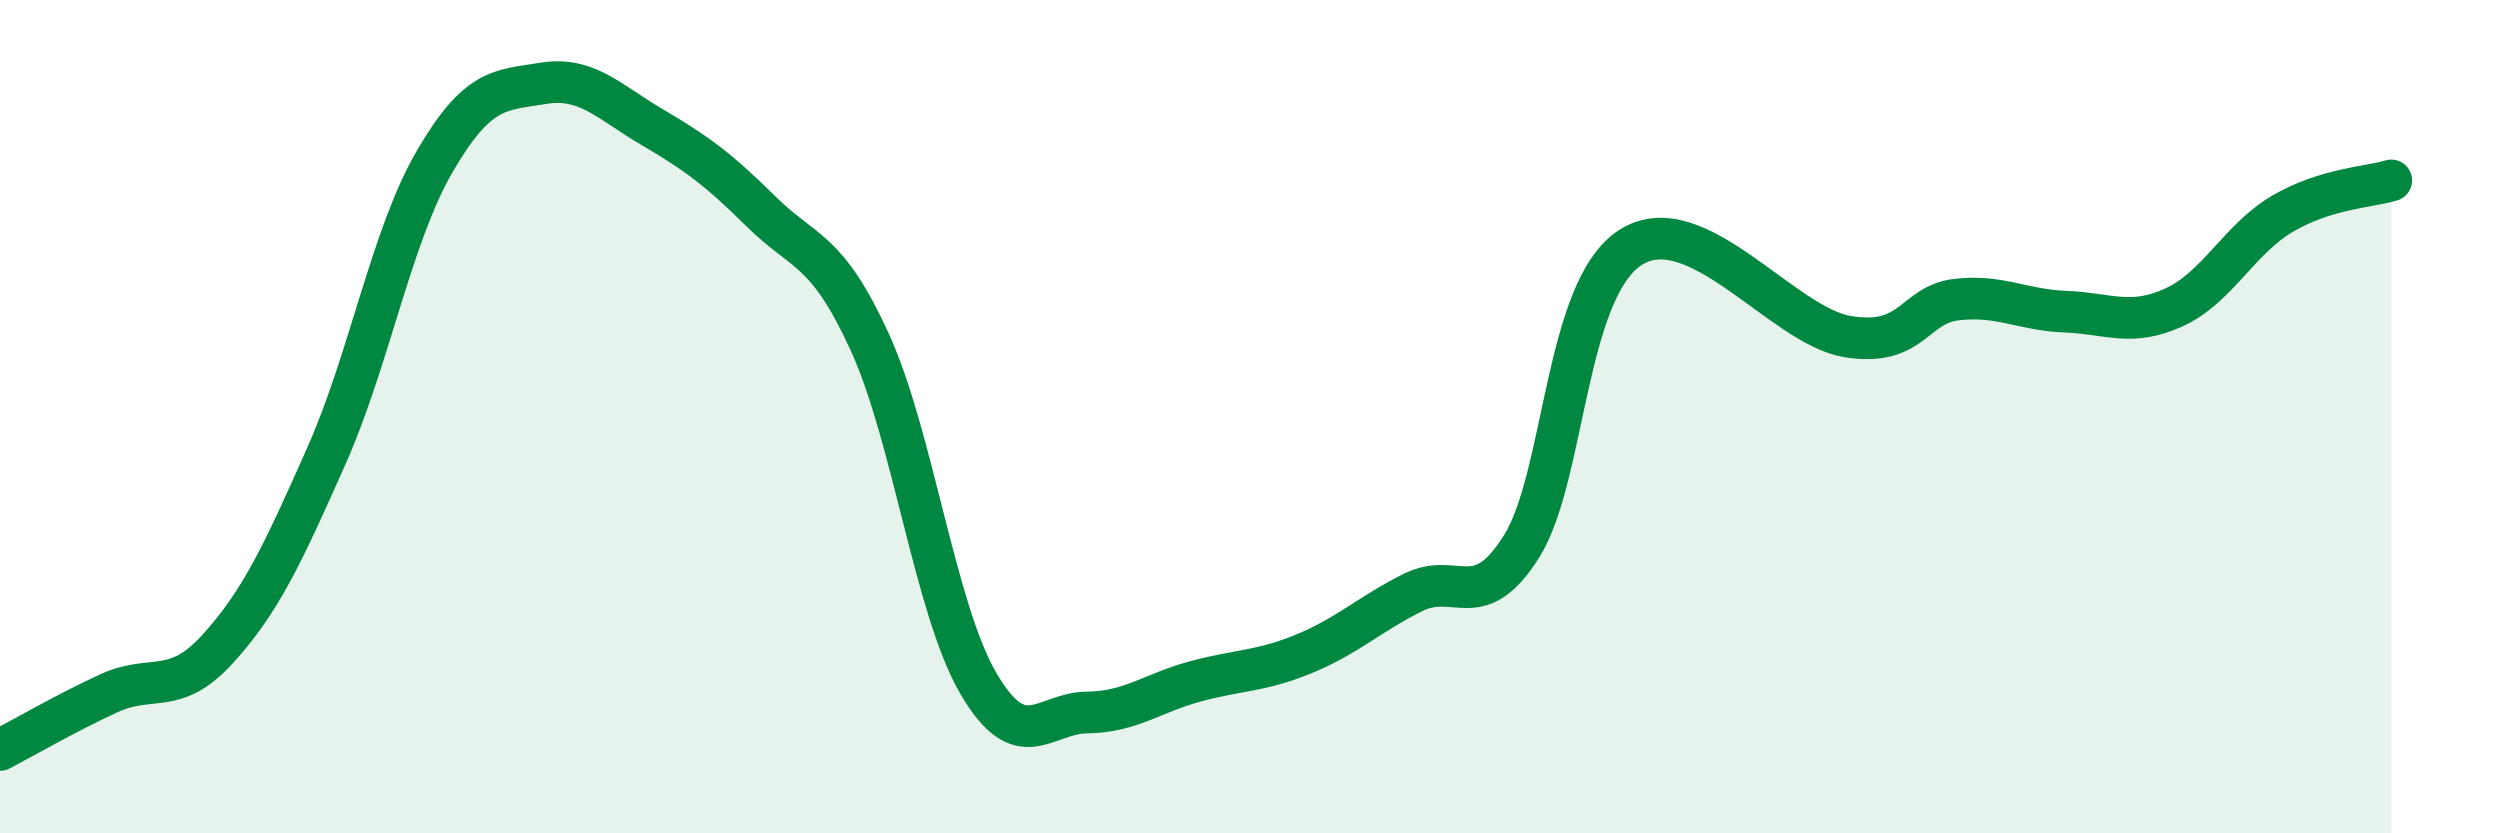 
    <svg width="60" height="20" viewBox="0 0 60 20" xmlns="http://www.w3.org/2000/svg">
      <path
        d="M 0,18 C 0.52,17.73 1.57,17.12 2.61,16.64 C 3.65,16.16 4.18,16.72 5.22,15.58 C 6.26,14.44 6.79,13.29 7.83,10.95 C 8.87,8.61 9.39,5.67 10.43,3.88 C 11.47,2.09 12,2.17 13.04,2 C 14.08,1.83 14.61,2.44 15.65,3.05 C 16.69,3.66 17.22,4.04 18.26,5.07 C 19.3,6.1 19.83,5.93 20.87,8.2 C 21.91,10.47 22.44,14.62 23.48,16.4 C 24.52,18.18 25.05,17.11 26.09,17.1 C 27.13,17.09 27.66,16.63 28.7,16.35 C 29.74,16.07 30.26,16.12 31.3,15.69 C 32.34,15.26 32.87,14.74 33.91,14.22 C 34.95,13.7 35.48,14.77 36.52,13.11 C 37.56,11.45 37.56,6.95 39.13,5.94 C 40.7,4.93 42.78,7.83 44.35,8.08 C 45.92,8.33 45.92,7.31 46.96,7.19 C 48,7.07 48.53,7.44 49.57,7.48 C 50.61,7.52 51.13,7.85 52.17,7.38 C 53.21,6.91 53.74,5.74 54.78,5.13 C 55.82,4.52 56.87,4.49 57.39,4.33L57.39 20L0 20Z"
        fill="#008740"
        opacity="0.1"
        stroke-linecap="round"
        stroke-linejoin="round"
      />
      <path
        d="M 0,18 C 0.52,17.73 1.57,17.12 2.61,16.64 C 3.65,16.16 4.18,16.72 5.22,15.58 C 6.26,14.44 6.79,13.29 7.83,10.95 C 8.87,8.61 9.39,5.67 10.43,3.88 C 11.47,2.09 12,2.17 13.04,2 C 14.08,1.83 14.61,2.44 15.65,3.05 C 16.69,3.66 17.22,4.04 18.26,5.07 C 19.3,6.1 19.83,5.93 20.87,8.2 C 21.91,10.47 22.44,14.62 23.48,16.4 C 24.52,18.18 25.05,17.11 26.09,17.1 C 27.13,17.09 27.66,16.63 28.7,16.35 C 29.74,16.07 30.26,16.12 31.3,15.69 C 32.34,15.26 32.87,14.74 33.91,14.22 C 34.95,13.7 35.48,14.77 36.52,13.11 C 37.56,11.45 37.56,6.95 39.13,5.94 C 40.7,4.93 42.78,7.83 44.35,8.08 C 45.92,8.33 45.92,7.31 46.96,7.19 C 48,7.07 48.53,7.44 49.57,7.48 C 50.61,7.52 51.13,7.85 52.17,7.38 C 53.21,6.91 53.74,5.74 54.78,5.13 C 55.82,4.52 56.87,4.49 57.39,4.33"
        stroke="#008740"
        stroke-width="1"
        fill="none"
        stroke-linecap="round"
        stroke-linejoin="round"
      />
    </svg>
  